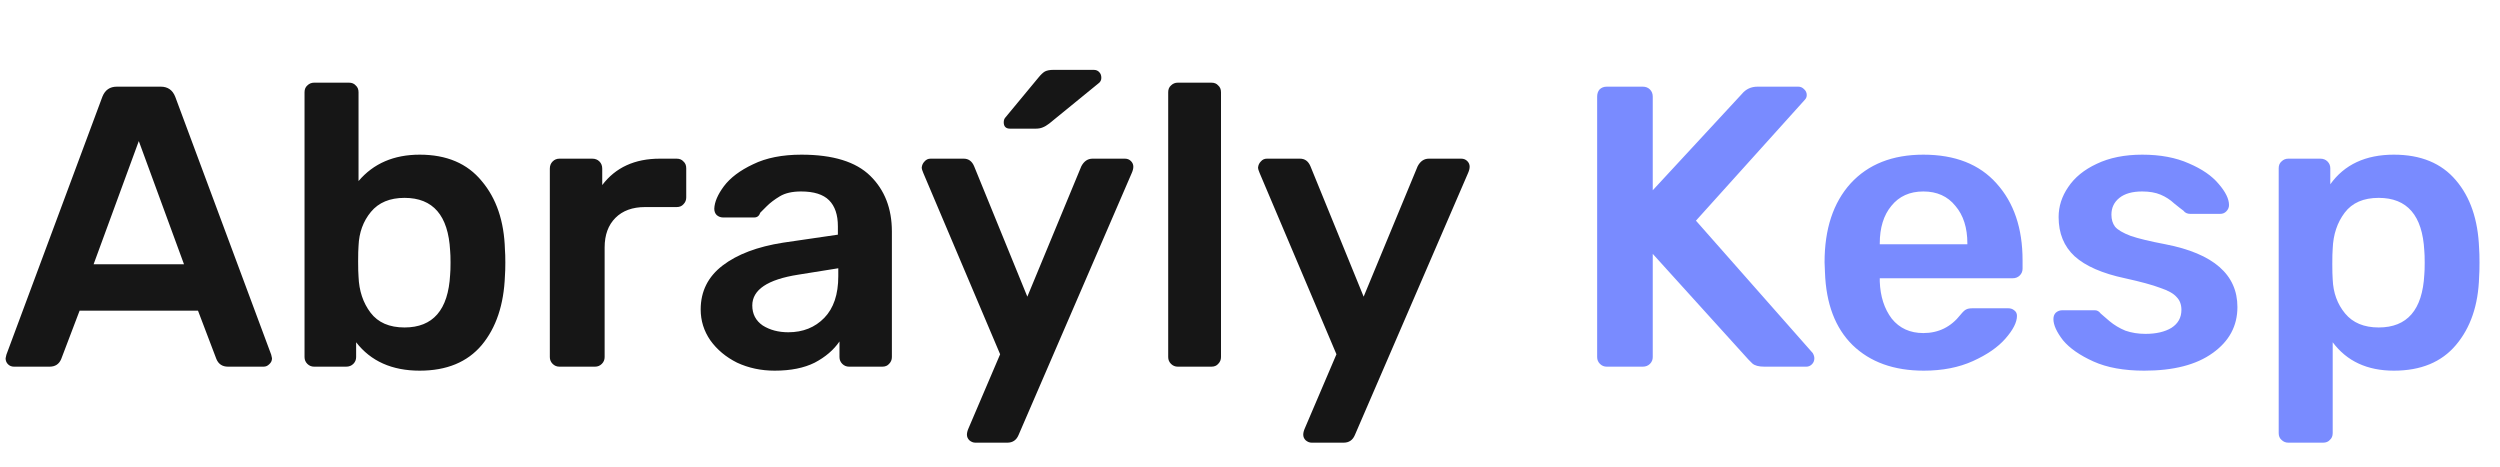 <svg width="150" height="28" viewBox="0 0 150 28" fill="none" xmlns="http://www.w3.org/2000/svg">
<path d="M0.84 22C0.696 22 0.576 21.952 0.48 21.856C0.384 21.76 0.336 21.64 0.336 21.496L0.384 21.28L6.144 5.8C6.304 5.4 6.592 5.2 7.008 5.2H9.648C10.064 5.2 10.352 5.4 10.512 5.8L16.272 21.28L16.32 21.496C16.32 21.64 16.264 21.76 16.152 21.856C16.056 21.952 15.944 22 15.816 22H13.68C13.344 22 13.112 21.848 12.984 21.544L11.88 18.64H4.776L3.672 21.544C3.544 21.848 3.312 22 2.976 22H0.84ZM5.616 15.856H11.04L8.328 8.464L5.616 15.856ZM25.184 22.24C23.52 22.24 22.248 21.672 21.368 20.536V21.424C21.368 21.584 21.312 21.72 21.2 21.832C21.088 21.944 20.944 22 20.768 22H18.848C18.688 22 18.552 21.944 18.44 21.832C18.328 21.72 18.272 21.584 18.272 21.424V5.536C18.272 5.36 18.328 5.224 18.44 5.128C18.552 5.016 18.688 4.96 18.848 4.96H20.936C21.112 4.96 21.248 5.016 21.344 5.128C21.456 5.224 21.512 5.36 21.512 5.536V10.864C22.408 9.808 23.632 9.28 25.184 9.28C26.8 9.28 28.04 9.808 28.904 10.864C29.784 11.904 30.248 13.272 30.296 14.968C30.312 15.16 30.32 15.424 30.32 15.76C30.32 16.08 30.312 16.344 30.296 16.552C30.232 18.28 29.768 19.664 28.904 20.704C28.04 21.728 26.8 22.24 25.184 22.24ZM24.272 19.648C25.984 19.648 26.896 18.592 27.008 16.48C27.024 16.32 27.032 16.08 27.032 15.76C27.032 15.44 27.024 15.2 27.008 15.04C26.896 12.928 25.984 11.872 24.272 11.872C23.392 11.872 22.72 12.152 22.256 12.712C21.792 13.272 21.544 13.952 21.512 14.752C21.496 14.944 21.488 15.256 21.488 15.688C21.488 16.104 21.496 16.408 21.512 16.6C21.544 17.448 21.784 18.168 22.232 18.76C22.68 19.352 23.36 19.648 24.272 19.648ZM33.566 22C33.406 22 33.27 21.944 33.158 21.832C33.046 21.72 32.99 21.584 32.99 21.424V10.12C32.99 9.944 33.046 9.8 33.158 9.688C33.27 9.576 33.406 9.52 33.566 9.52H35.534C35.71 9.52 35.854 9.576 35.966 9.688C36.078 9.8 36.134 9.944 36.134 10.12V11.104C36.934 10.048 38.086 9.52 39.59 9.52H40.598C40.774 9.52 40.91 9.576 41.006 9.688C41.118 9.784 41.174 9.92 41.174 10.096V11.848C41.174 12.008 41.118 12.144 41.006 12.256C40.91 12.368 40.774 12.424 40.598 12.424H38.702C37.95 12.424 37.358 12.64 36.926 13.072C36.494 13.504 36.278 14.096 36.278 14.848V21.424C36.278 21.584 36.222 21.72 36.11 21.832C35.998 21.944 35.862 22 35.702 22H33.566ZM46.481 22.24C45.665 22.24 44.913 22.08 44.225 21.76C43.553 21.424 43.017 20.976 42.617 20.416C42.233 19.856 42.041 19.24 42.041 18.568C42.041 17.48 42.481 16.6 43.361 15.928C44.241 15.256 45.449 14.8 46.985 14.56L50.273 14.08V13.576C50.273 12.888 50.097 12.368 49.745 12.016C49.393 11.664 48.833 11.488 48.065 11.488C47.537 11.488 47.113 11.584 46.793 11.776C46.473 11.968 46.209 12.168 46.001 12.376C45.809 12.568 45.681 12.696 45.617 12.76C45.553 12.952 45.433 13.048 45.257 13.048H43.385C43.241 13.048 43.113 13 43.001 12.904C42.905 12.808 42.857 12.68 42.857 12.52C42.873 12.12 43.065 11.672 43.433 11.176C43.817 10.664 44.401 10.224 45.185 9.856C45.969 9.472 46.937 9.28 48.089 9.28C49.977 9.28 51.353 9.704 52.217 10.552C53.081 11.4 53.513 12.512 53.513 13.888V21.424C53.513 21.584 53.457 21.72 53.345 21.832C53.249 21.944 53.113 22 52.937 22H50.945C50.785 22 50.649 21.944 50.537 21.832C50.425 21.72 50.369 21.584 50.369 21.424V20.488C50.017 21 49.521 21.424 48.881 21.76C48.241 22.08 47.441 22.24 46.481 22.24ZM47.297 19.936C48.177 19.936 48.897 19.648 49.457 19.072C50.017 18.496 50.297 17.664 50.297 16.576V16.096L47.897 16.48C46.057 16.768 45.137 17.384 45.137 18.328C45.137 18.84 45.345 19.24 45.761 19.528C46.193 19.8 46.705 19.936 47.297 19.936ZM58.52 26.56C58.392 26.56 58.272 26.512 58.16 26.416C58.064 26.32 58.016 26.208 58.016 26.08C58.016 25.968 58.048 25.84 58.112 25.696L60.008 21.256L55.4 10.384C55.336 10.24 55.304 10.128 55.304 10.048C55.32 9.904 55.376 9.784 55.472 9.688C55.568 9.576 55.688 9.52 55.832 9.52H57.824C58.112 9.52 58.32 9.672 58.448 9.976L61.64 17.8L64.88 9.976C65.04 9.672 65.264 9.52 65.552 9.52H67.496C67.64 9.52 67.76 9.568 67.856 9.664C67.952 9.76 68 9.872 68 10C68 10.112 67.968 10.24 67.904 10.384L61.112 26.104C60.984 26.408 60.76 26.56 60.44 26.56H58.52ZM60.608 7.72C60.352 7.72 60.224 7.592 60.224 7.336C60.224 7.208 60.264 7.104 60.344 7.024L62.312 4.648C62.456 4.472 62.584 4.352 62.696 4.288C62.824 4.224 62.992 4.192 63.2 4.192H65.624C65.768 4.192 65.88 4.24 65.96 4.336C66.04 4.416 66.08 4.528 66.08 4.672C66.08 4.784 66.04 4.88 65.96 4.96L62.96 7.408C62.816 7.52 62.68 7.6 62.552 7.648C62.44 7.696 62.296 7.72 62.12 7.72H60.608ZM70.668 22C70.508 22 70.372 21.944 70.26 21.832C70.148 21.72 70.092 21.584 70.092 21.424V5.536C70.092 5.36 70.148 5.224 70.26 5.128C70.372 5.016 70.508 4.96 70.668 4.96H72.684C72.86 4.96 72.996 5.016 73.092 5.128C73.204 5.224 73.26 5.36 73.26 5.536V21.424C73.26 21.584 73.204 21.72 73.092 21.832C72.996 21.944 72.86 22 72.684 22H70.668ZM78.699 26.56C78.571 26.56 78.451 26.512 78.339 26.416C78.243 26.32 78.195 26.208 78.195 26.08C78.195 25.968 78.227 25.84 78.291 25.696L80.187 21.256L75.579 10.384C75.515 10.24 75.483 10.128 75.483 10.048C75.499 9.904 75.555 9.784 75.651 9.688C75.747 9.576 75.867 9.52 76.011 9.52H78.003C78.291 9.52 78.499 9.672 78.627 9.976L81.819 17.8L85.059 9.976C85.219 9.672 85.443 9.52 85.731 9.52H87.675C87.819 9.52 87.939 9.568 88.035 9.664C88.131 9.76 88.179 9.872 88.179 10C88.179 10.112 88.147 10.24 88.083 10.384L81.291 26.104C81.163 26.408 80.939 26.56 80.619 26.56H78.699Z" fill="#161616"/>
<path d="M96.405 22C96.245 22 96.109 21.944 95.997 21.832C95.885 21.72 95.829 21.584 95.829 21.424V5.8C95.829 5.624 95.877 5.48 95.973 5.368C96.085 5.256 96.229 5.2 96.405 5.2H98.565C98.741 5.2 98.885 5.256 98.997 5.368C99.109 5.48 99.165 5.624 99.165 5.8V11.416L104.517 5.632C104.757 5.344 105.069 5.2 105.453 5.2H107.901C108.029 5.2 108.141 5.248 108.237 5.344C108.349 5.44 108.405 5.56 108.405 5.704C108.405 5.816 108.365 5.912 108.285 5.992L101.757 13.24L108.765 21.184C108.829 21.296 108.861 21.4 108.861 21.496C108.861 21.64 108.813 21.76 108.717 21.856C108.621 21.952 108.509 22 108.381 22H105.861C105.525 22 105.285 21.936 105.141 21.808C104.997 21.664 104.917 21.584 104.901 21.568L99.165 15.232V21.424C99.165 21.584 99.109 21.72 98.997 21.832C98.885 21.944 98.741 22 98.565 22H96.405ZM115.426 22.24C113.634 22.24 112.21 21.728 111.154 20.704C110.114 19.68 109.562 18.224 109.498 16.336L109.474 15.736C109.474 13.736 109.994 12.16 111.034 11.008C112.09 9.856 113.546 9.28 115.402 9.28C117.306 9.28 118.77 9.856 119.794 11.008C120.834 12.16 121.354 13.696 121.354 15.616V16.12C121.354 16.28 121.298 16.416 121.186 16.528C121.074 16.64 120.93 16.696 120.754 16.696H112.786V16.888C112.818 17.784 113.058 18.528 113.506 19.12C113.97 19.696 114.602 19.984 115.402 19.984C116.314 19.984 117.058 19.616 117.634 18.88C117.778 18.704 117.89 18.6 117.97 18.568C118.05 18.52 118.186 18.496 118.378 18.496H120.49C120.634 18.496 120.754 18.536 120.85 18.616C120.962 18.696 121.018 18.808 121.018 18.952C121.018 19.336 120.786 19.792 120.322 20.32C119.874 20.832 119.226 21.28 118.378 21.664C117.53 22.048 116.546 22.24 115.426 22.24ZM118.042 14.656V14.608C118.042 13.664 117.802 12.912 117.322 12.352C116.858 11.776 116.218 11.488 115.402 11.488C114.586 11.488 113.946 11.776 113.482 12.352C113.018 12.912 112.786 13.664 112.786 14.608V14.656H118.042ZM128.653 22.24C127.437 22.24 126.421 22.056 125.605 21.688C124.789 21.32 124.181 20.896 123.781 20.416C123.397 19.92 123.205 19.496 123.205 19.144C123.205 18.984 123.253 18.856 123.349 18.76C123.461 18.664 123.589 18.616 123.733 18.616H125.701C125.829 18.616 125.941 18.68 126.037 18.808C126.117 18.872 126.293 19.024 126.565 19.264C126.853 19.504 127.173 19.696 127.525 19.84C127.893 19.968 128.293 20.032 128.725 20.032C129.365 20.032 129.885 19.912 130.285 19.672C130.685 19.416 130.885 19.056 130.885 18.592C130.885 18.272 130.789 18.016 130.597 17.824C130.421 17.616 130.093 17.432 129.613 17.272C129.149 17.096 128.445 16.904 127.501 16.696C126.141 16.408 125.133 15.968 124.477 15.376C123.837 14.784 123.517 14 123.517 13.024C123.517 12.384 123.709 11.784 124.093 11.224C124.477 10.648 125.045 10.184 125.797 9.832C126.565 9.464 127.477 9.28 128.533 9.28C129.621 9.28 130.557 9.456 131.341 9.808C132.125 10.144 132.717 10.552 133.117 11.032C133.533 11.512 133.741 11.936 133.741 12.304C133.741 12.448 133.685 12.576 133.573 12.688C133.477 12.784 133.357 12.832 133.213 12.832H131.413C131.237 12.832 131.101 12.768 131.005 12.64C130.893 12.56 130.709 12.416 130.453 12.208C130.213 11.984 129.941 11.808 129.637 11.68C129.333 11.552 128.965 11.488 128.533 11.488C127.941 11.488 127.485 11.616 127.165 11.872C126.845 12.128 126.685 12.464 126.685 12.88C126.685 13.168 126.757 13.408 126.901 13.6C127.061 13.792 127.373 13.976 127.837 14.152C128.301 14.312 128.997 14.48 129.925 14.656C132.805 15.216 134.245 16.472 134.245 18.424C134.245 19.56 133.749 20.48 132.757 21.184C131.781 21.888 130.413 22.24 128.653 22.24ZM137.298 26.56C137.138 26.56 137.002 26.504 136.89 26.392C136.778 26.296 136.722 26.16 136.722 25.984V10.096C136.722 9.92 136.778 9.784 136.89 9.688C137.002 9.576 137.138 9.52 137.298 9.52H139.218C139.394 9.52 139.538 9.576 139.65 9.688C139.762 9.8 139.818 9.936 139.818 10.096V11.056C140.666 9.872 141.938 9.28 143.634 9.28C145.25 9.28 146.49 9.792 147.354 10.816C148.218 11.824 148.682 13.184 148.746 14.896C148.762 15.088 148.77 15.376 148.77 15.76C148.77 16.144 148.762 16.432 148.746 16.624C148.698 18.304 148.234 19.664 147.354 20.704C146.49 21.728 145.25 22.24 143.634 22.24C142.034 22.24 140.81 21.672 139.962 20.536V25.984C139.962 26.16 139.906 26.296 139.794 26.392C139.698 26.504 139.562 26.56 139.386 26.56H137.298ZM142.722 19.648C144.434 19.648 145.346 18.592 145.458 16.48C145.474 16.32 145.482 16.08 145.482 15.76C145.482 15.44 145.474 15.2 145.458 15.04C145.346 12.928 144.434 11.872 142.722 11.872C141.81 11.872 141.13 12.168 140.682 12.76C140.234 13.352 139.994 14.072 139.962 14.92C139.946 15.112 139.938 15.416 139.938 15.832C139.938 16.248 139.946 16.56 139.962 16.768C139.994 17.568 140.242 18.248 140.706 18.808C141.17 19.368 141.842 19.648 142.722 19.648Z" fill="#798BFF"/>
</svg>
